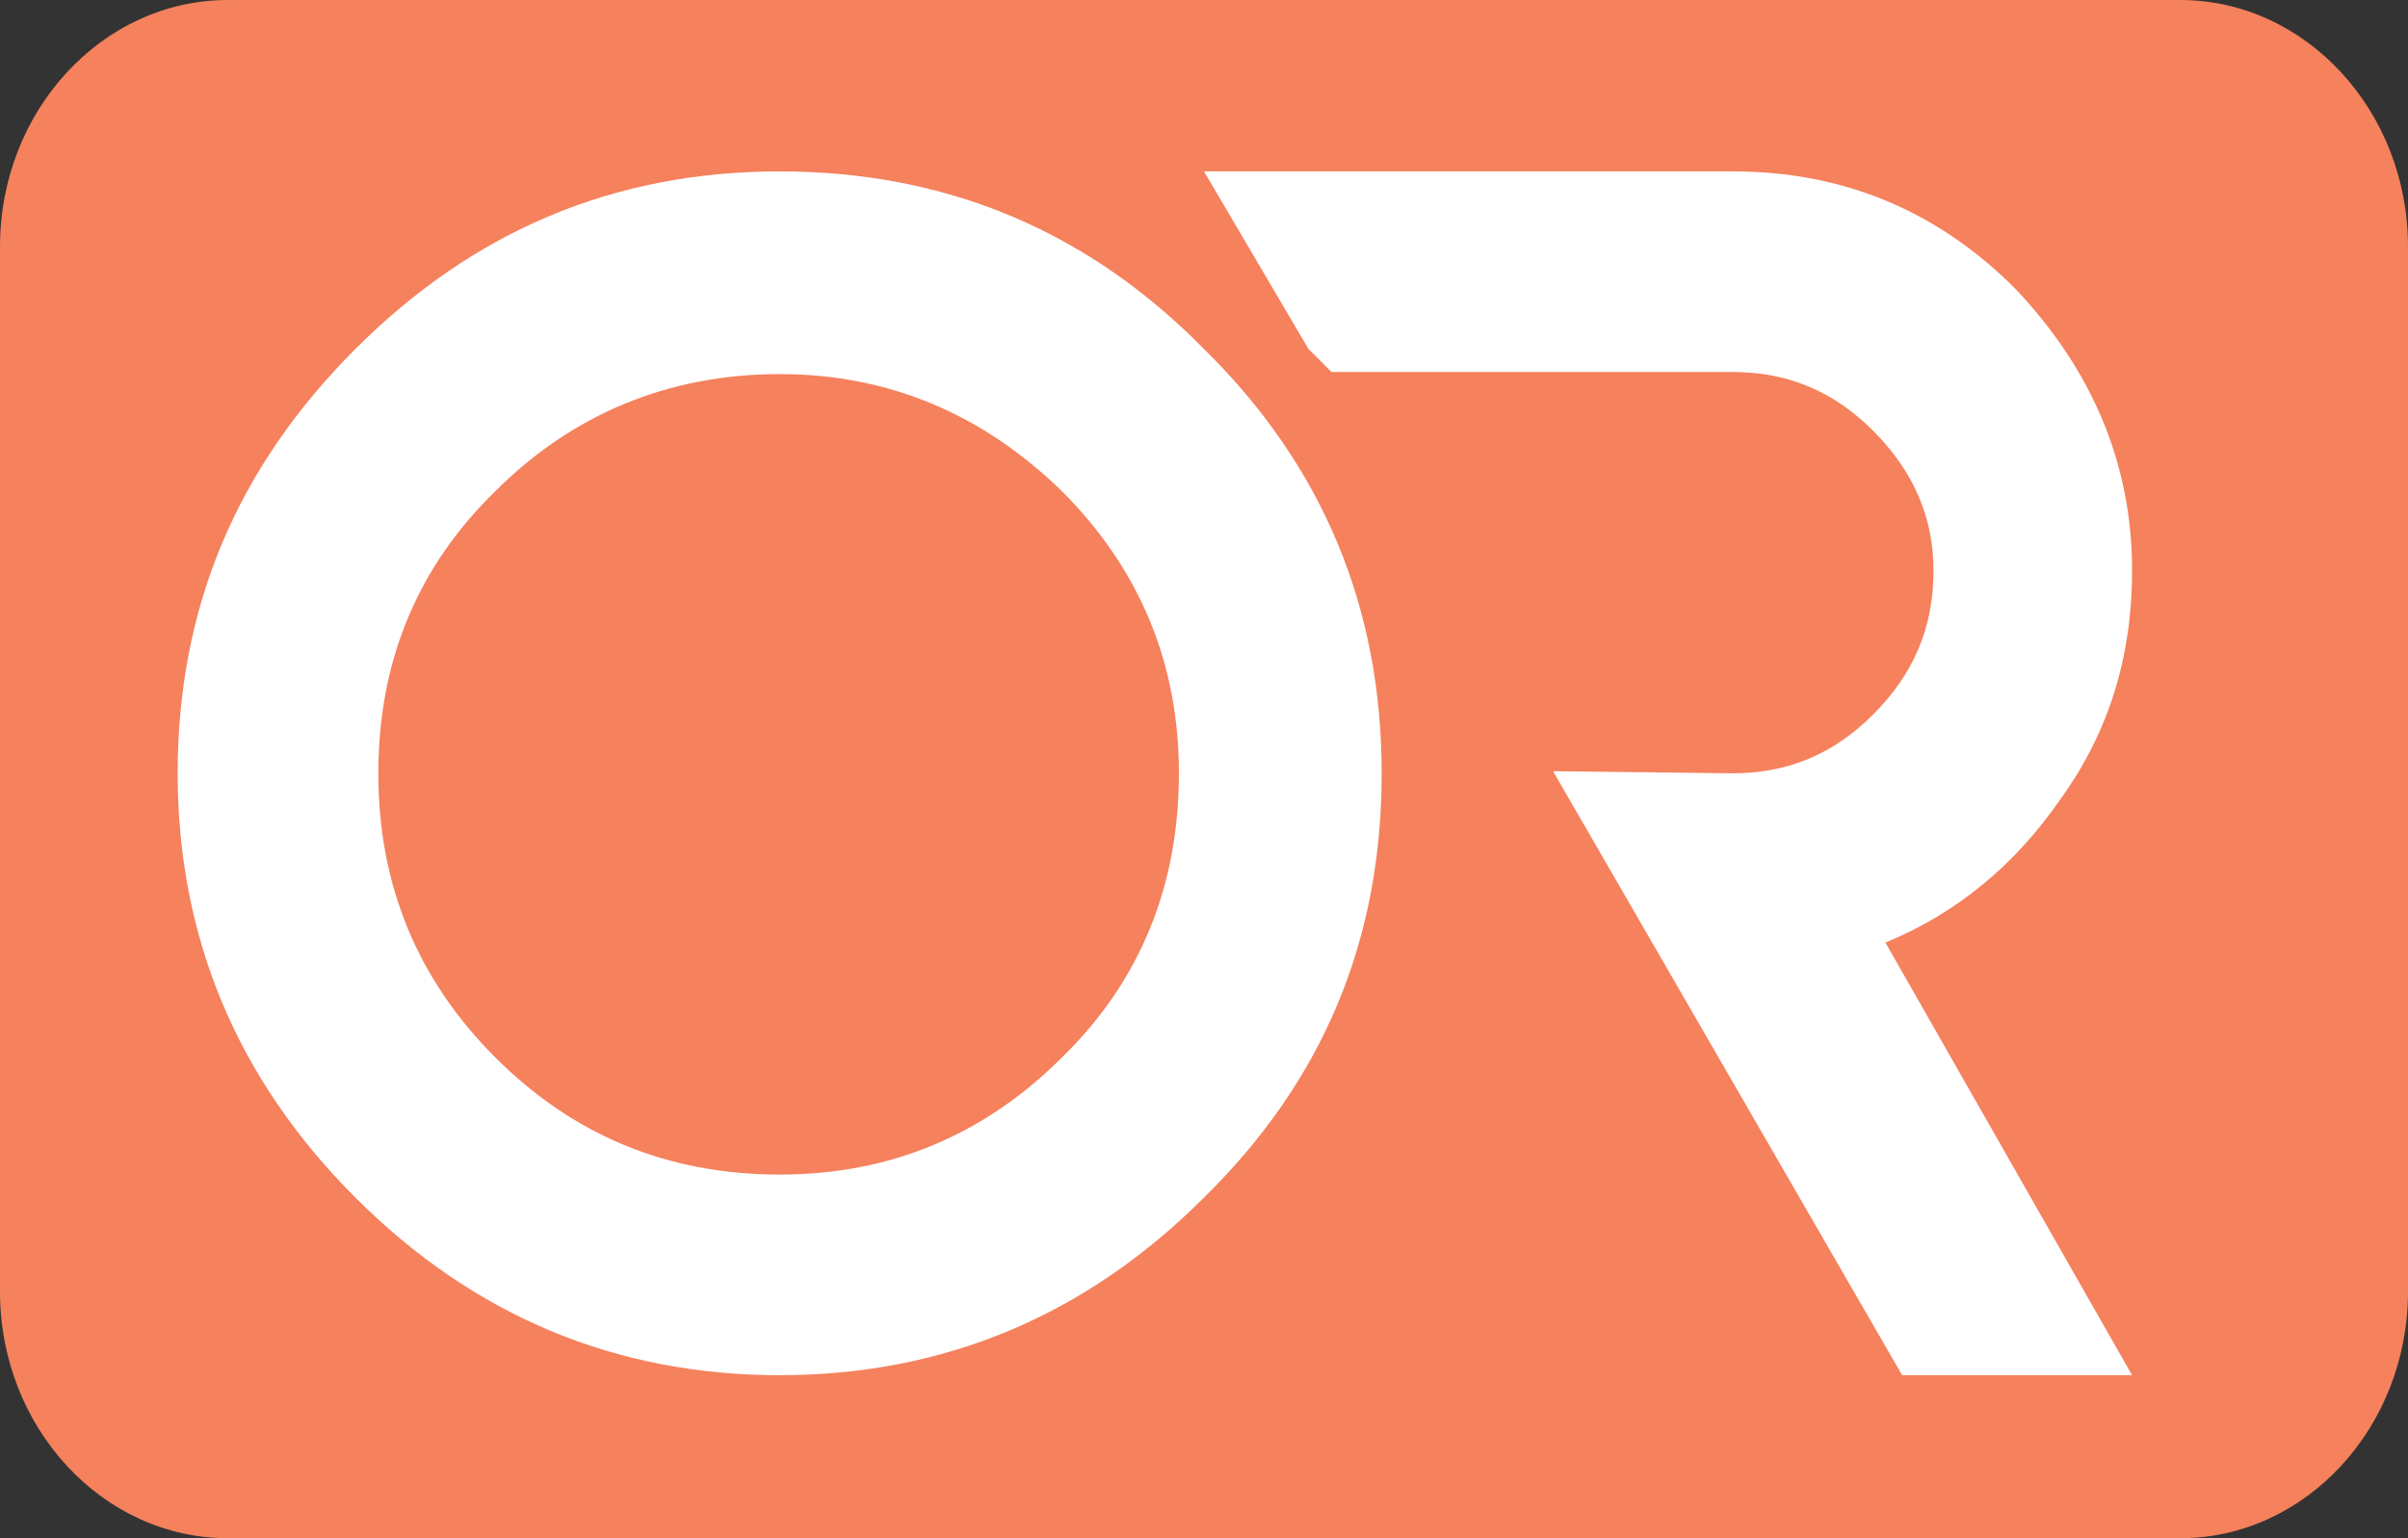<?xml version="1.0" encoding="utf-8"?>
<!-- Generator: Adobe Illustrator 17.1.0, SVG Export Plug-In . SVG Version: 6.00 Build 0)  -->
<!DOCTYPE svg PUBLIC "-//W3C//DTD SVG 1.1//EN" "http://www.w3.org/Graphics/SVG/1.1/DTD/svg11.dtd">
<svg version="1.1" id="Layer_1" xmlns="http://www.w3.org/2000/svg" xmlns:xlink="http://www.w3.org/1999/xlink" x="0px" y="0px"
	 viewBox="0 0 115.2 73.6" enable-background="new 0 0 115.2 73.6" xml:space="preserve">
<rect x="0" y="0" width="115.2" height="73.6" fill="#333333" stroke="none"/>
<path fill="#F5815D" d="M115.2,61.8c0,6.5-4.9,11.8-10.9,11.8H10.9C4.9,73.6,0,68.3,0,61.8v-50C0,5.3,4.9,0,10.9,0h93.4c6,0,10.9,5.3,10.9,11.8
	V61.8z"/>
<g>
	<path fill="#FFFFFF" d="M8.5,37c0-7.9,2.8-14.6,8.5-20.3c5.6-5.6,12.3-8.5,20.3-8.5c7.9,0,14.7,2.8,20.3,8.5
		c5.7,5.6,8.5,12.4,8.5,20.3c0,8-2.8,14.7-8.5,20.3c-5.7,5.7-12.5,8.5-20.3,8.5c-7.8,0-14.6-2.8-20.3-8.5C11.3,51.6,8.5,44.8,8.5,37
		z M18.1,37c0,5.4,1.9,9.9,5.6,13.6c3.7,3.7,8.2,5.6,13.6,5.6c5.3,0,9.8-1.9,13.5-5.6c3.8-3.7,5.6-8.3,5.6-13.6
		c0-5.3-1.9-9.8-5.6-13.5c-3.8-3.7-8.3-5.6-13.5-5.6c-5.3,0-9.9,1.9-13.6,5.6C20,27.1,18.1,31.6,18.1,37z"/>
	<path fill="#FFFFFF" d="M57.6,8.2h25.3c5.3,0,9.8,1.9,13.5,5.6c3.7,3.9,5.6,8.4,5.6,13.5c0,4.1-1.1,7.7-3.4,10.9
		c-2.2,3.2-5,5.5-8.4,6.9l11.8,20.7H91L74.3,36.9l8.6,0.1c2.6,0,4.8-0.9,6.7-2.8c1.9-1.9,2.9-4.1,2.9-6.9c0-2.6-1-4.8-2.9-6.7
		c-1.9-1.9-4.1-2.8-6.7-2.8H63.7l-1.1-1.1L57.6,8.2z"/>
</g>
</svg>

